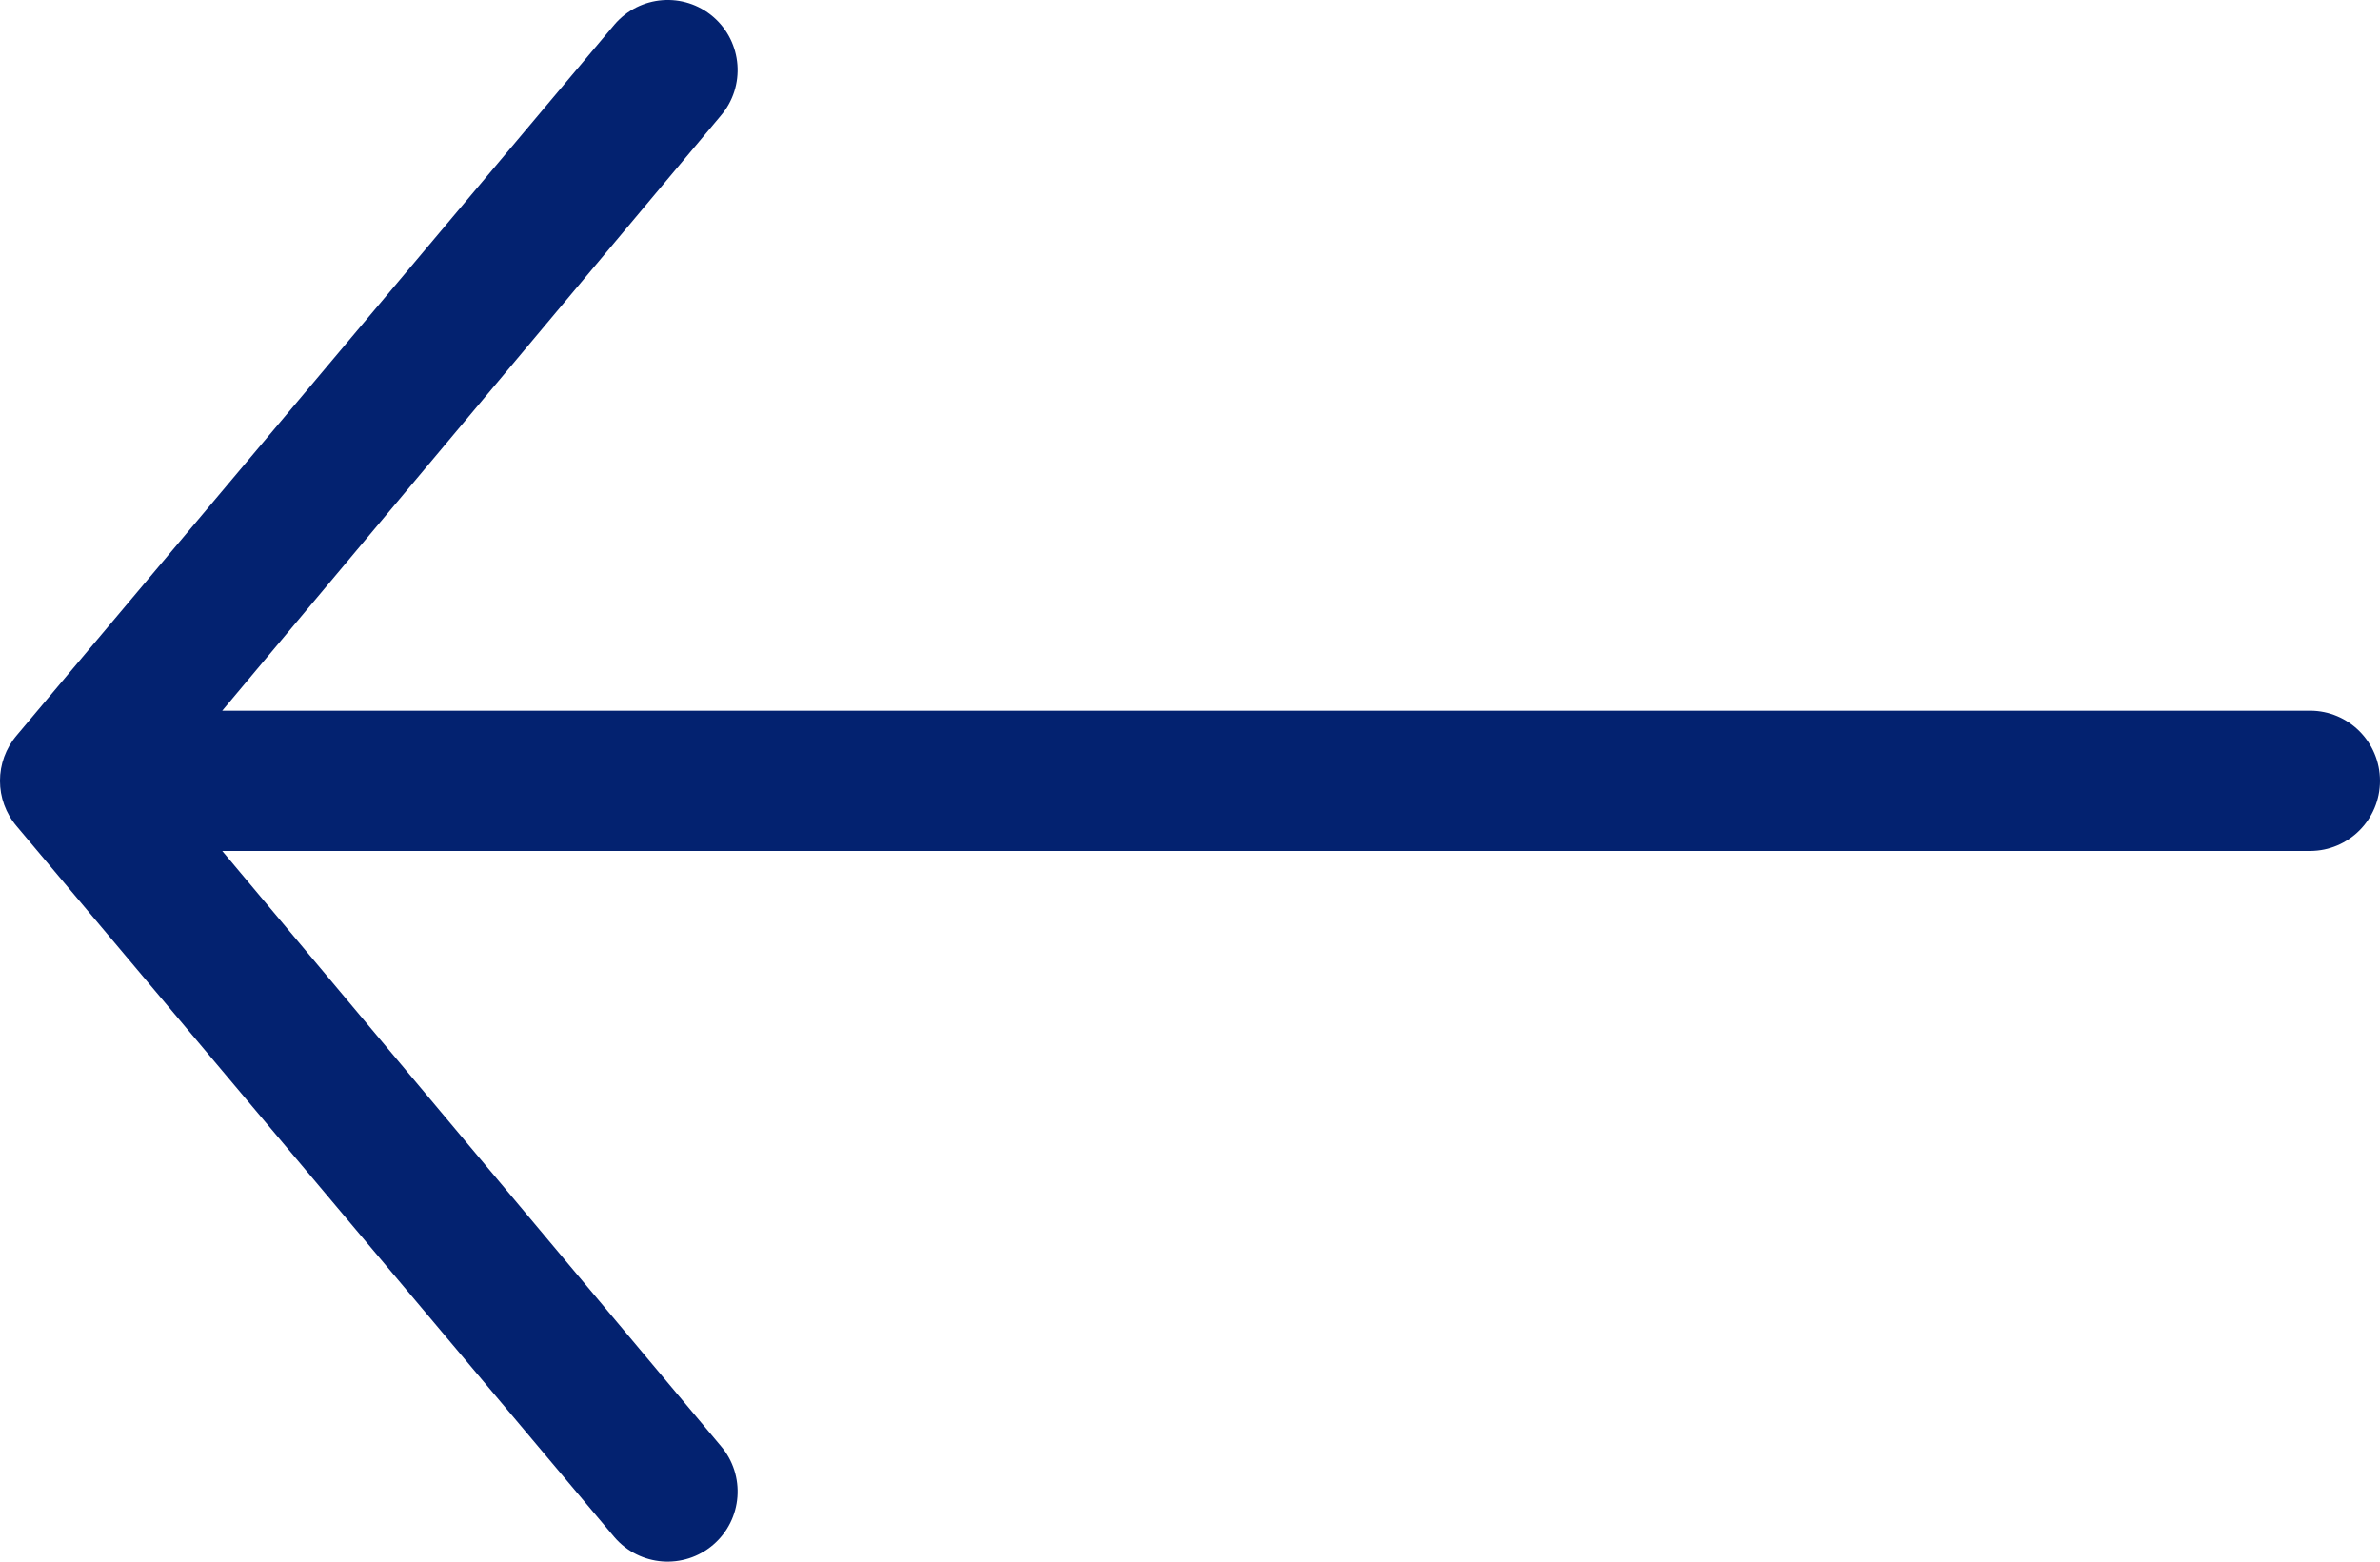 <svg width="32" height="21" viewBox="0 0 32 21" fill="none" xmlns="http://www.w3.org/2000/svg">
<path fill-rule="evenodd" clip-rule="evenodd" d="M9.589 20.773C9.195 21.111 8.601 21.066 8.262 20.672L0.227 11.114C-0.076 10.76 -0.076 10.24 0.227 9.886L8.262 0.33C8.601 -0.066 9.195 -0.112 9.589 0.226C9.984 0.566 10.029 1.161 9.691 1.556L2.988 9.557L31.06 9.557C31.579 9.557 32 9.98 32 10.5C32 11.02 31.579 11.443 31.06 11.443L2.988 11.443L9.691 19.444C10.029 19.839 9.984 20.434 9.589 20.773Z" fill="#032270"/>
</svg>
